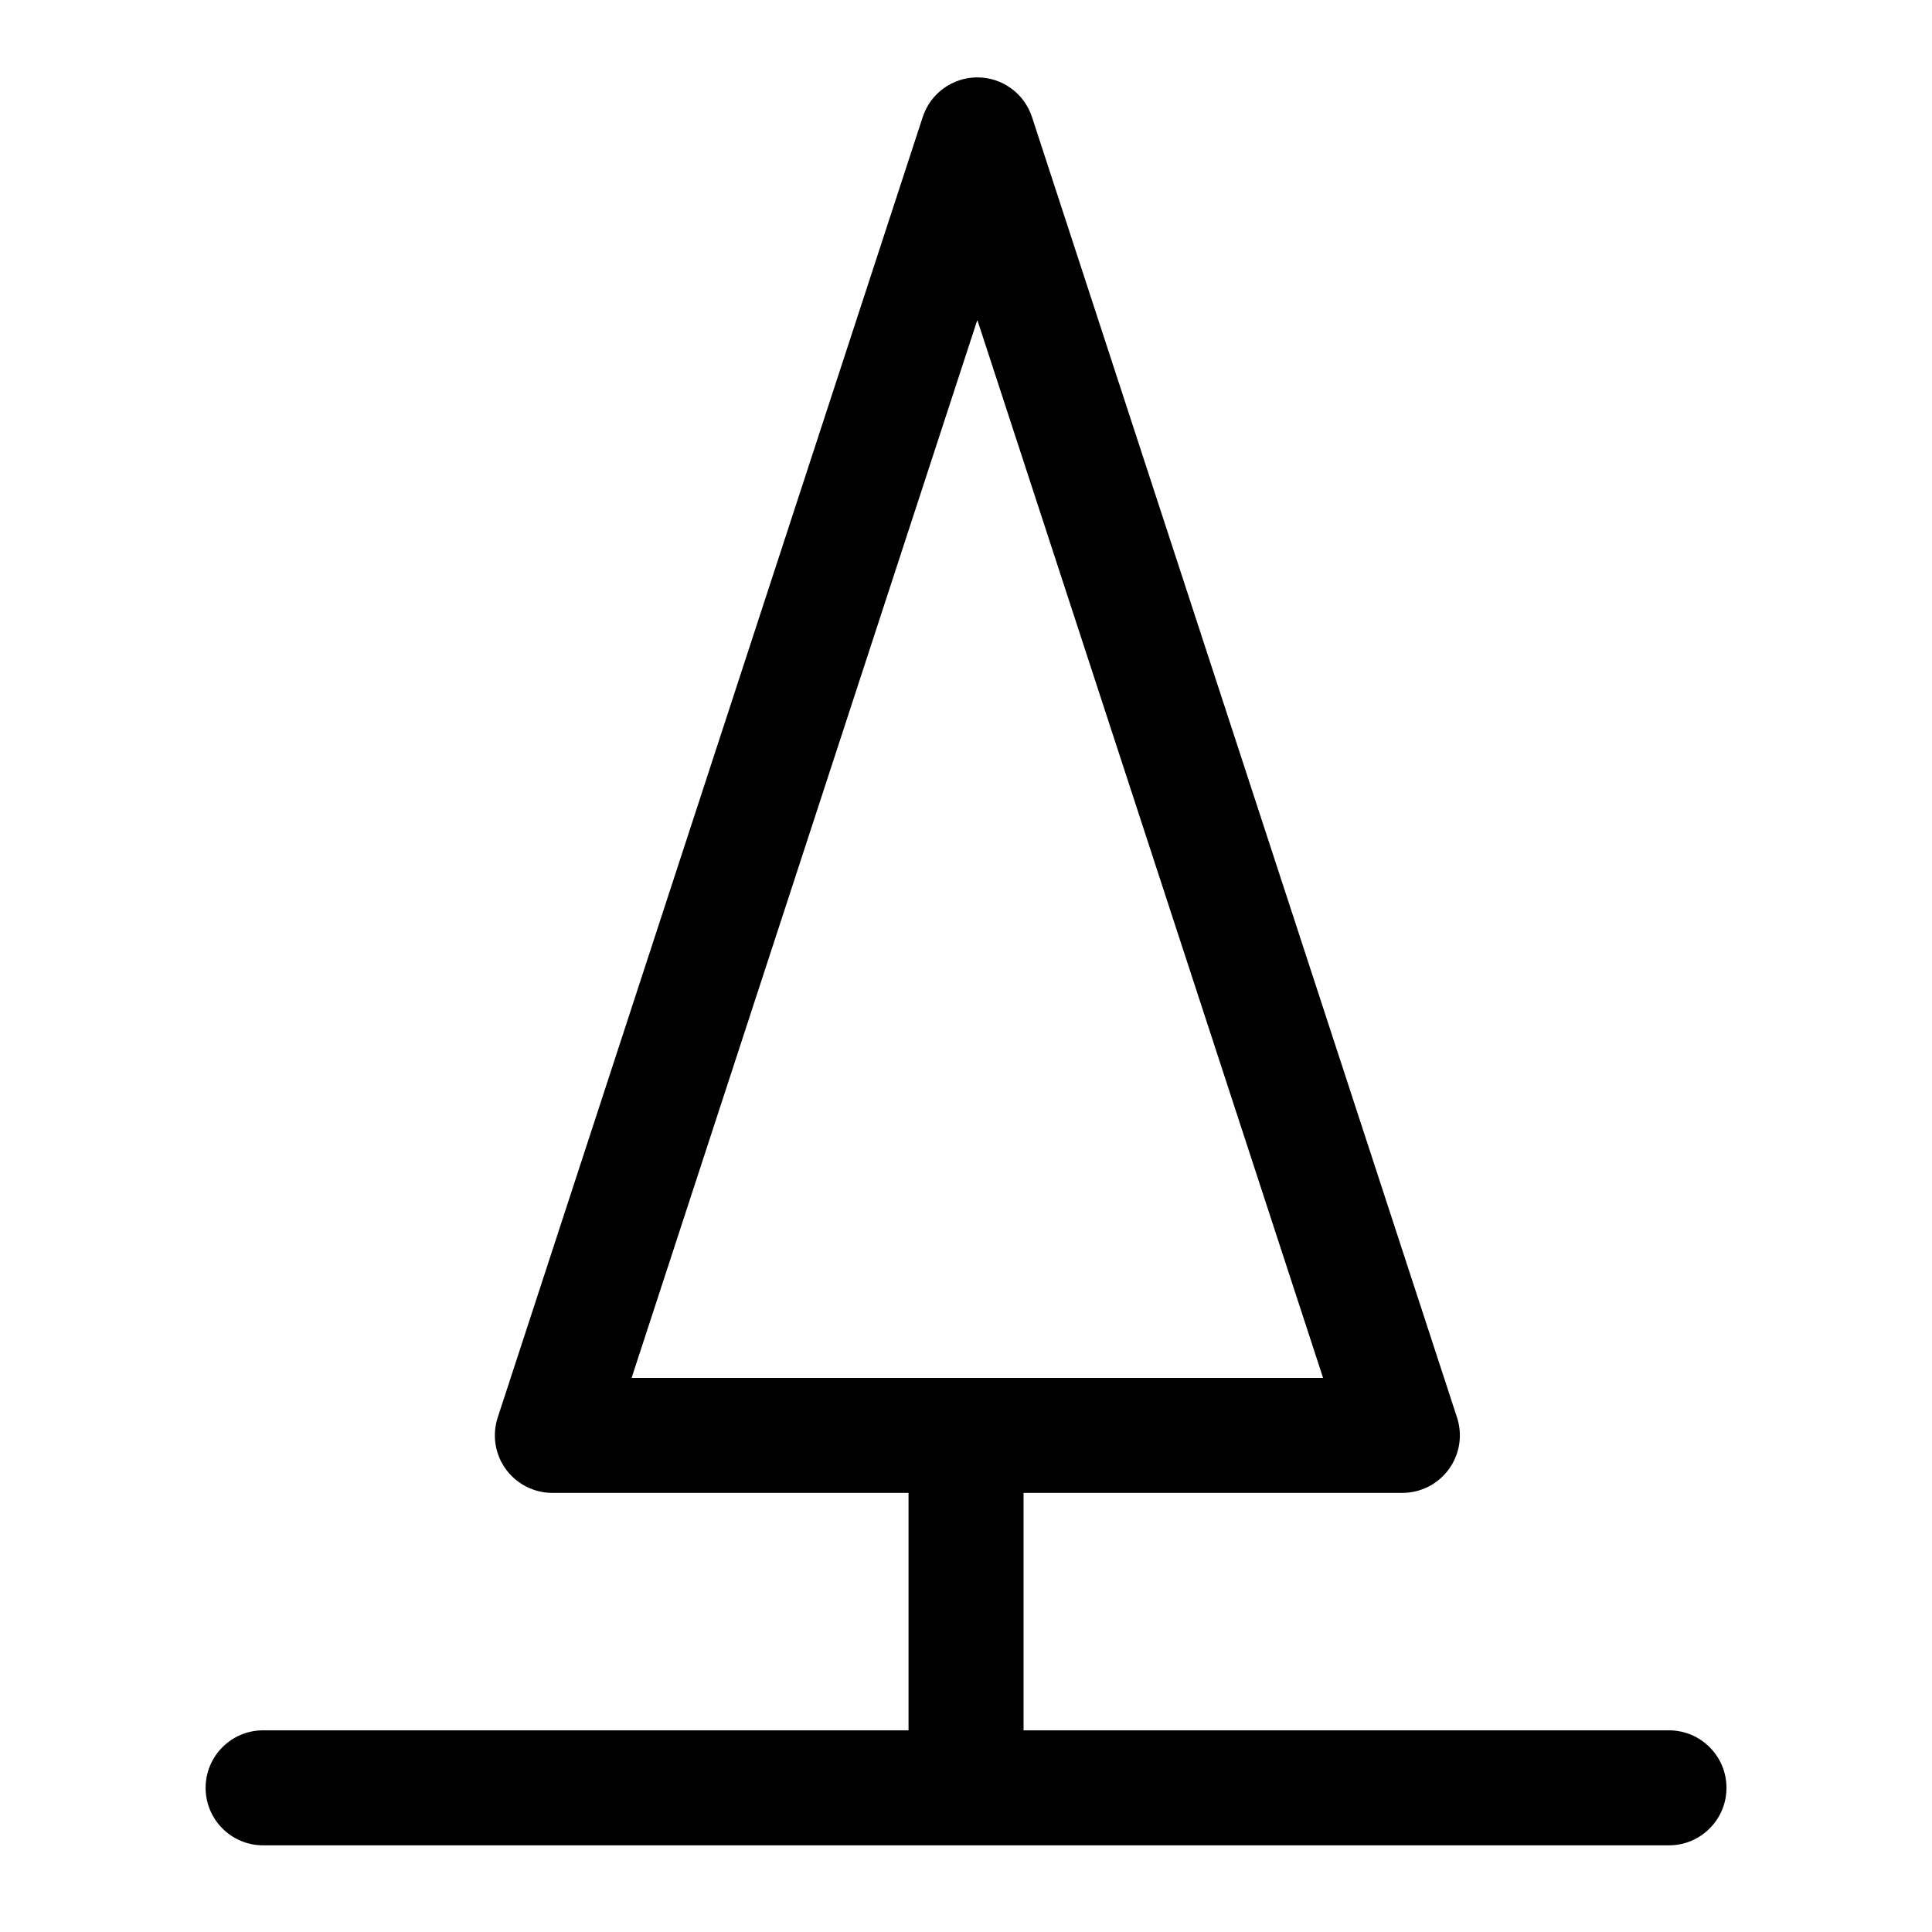 <?xml version="1.0" encoding="UTF-8"?>
<!-- Uploaded to: SVG Find, www.svgrepo.com, Generator: SVG Find Mixer Tools -->
<svg fill="#000000" width="800px" height="800px" version="1.1" viewBox="144 144 512 512" xmlns="http://www.w3.org/2000/svg">
 <path d="m384.77 539.63v62.926h-171.05c-8.41 0-15.23 6.832-15.23 15.234 0 8.41 6.82 15.242 15.23 15.242h372.58c8.41 0 15.234-6.832 15.234-15.242 0-8.402-6.824-15.234-15.234-15.234h-171.05v-62.926h100.39c4.883 0 9.469-2.34 12.336-6.297 2.867-3.949 3.664-9.031 2.152-13.676l-112.64-344.64c-2.047-6.266-7.891-10.508-14.48-10.508s-12.434 4.242-14.48 10.508l-112.63 344.64c-1.52 4.644-0.723 9.727 2.144 13.676 2.867 3.957 7.453 6.297 12.336 6.297zm109.86-30.477h-183.25l91.625-280.36z" fill-rule="evenodd"/>
</svg>